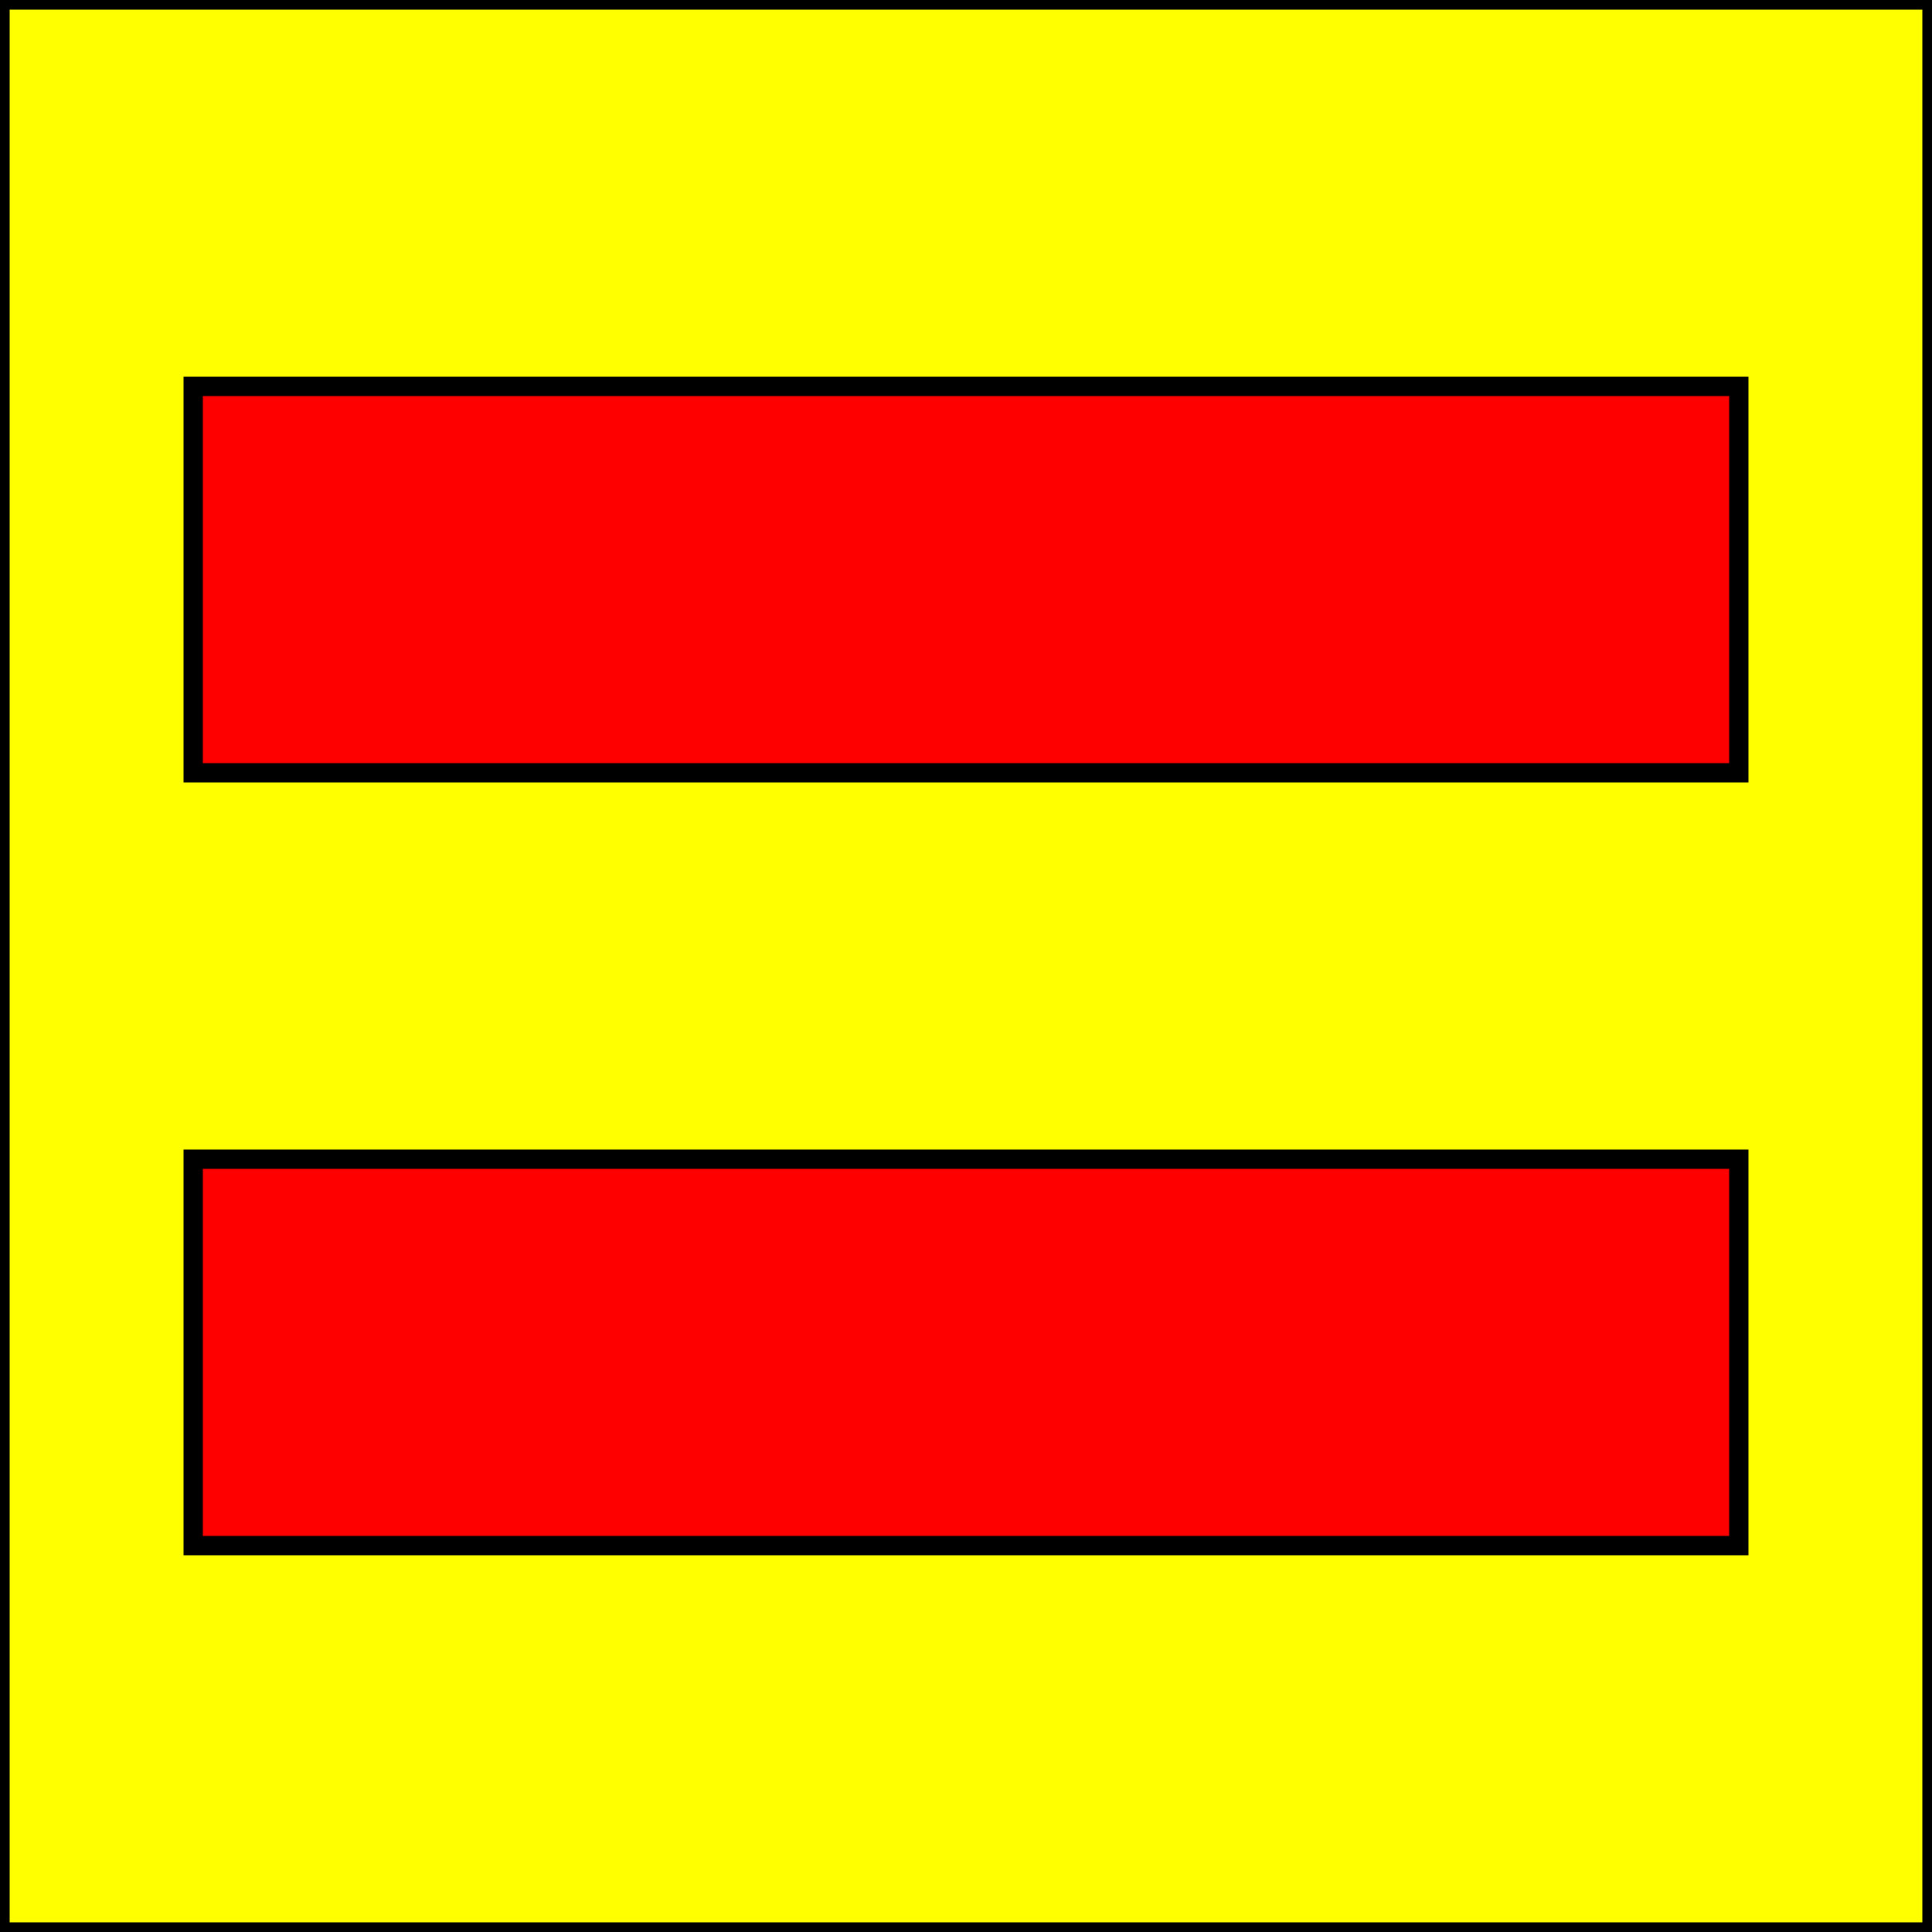<svg width="100" height="100" xmlns="http://www.w3.org/2000/svg">
 <rect width="100%" height="100%" fill="#333333" stroke="none"/>
 <g id="Layer_1">
  <title>Layer 1</title>
  <rect id="svg_1" height="100" width="100" y="0" x="0" stroke="#000" fill="#ffff00"/>
  <rect id="svg_2" height="20" width="80" y="60" x="10" stroke="#000" fill="#ff0000"/>
  <rect id="svg_3" height="20" width="80" y="20" x="10" stroke="#000" fill="#ff0000"/>
 </g>
</svg>